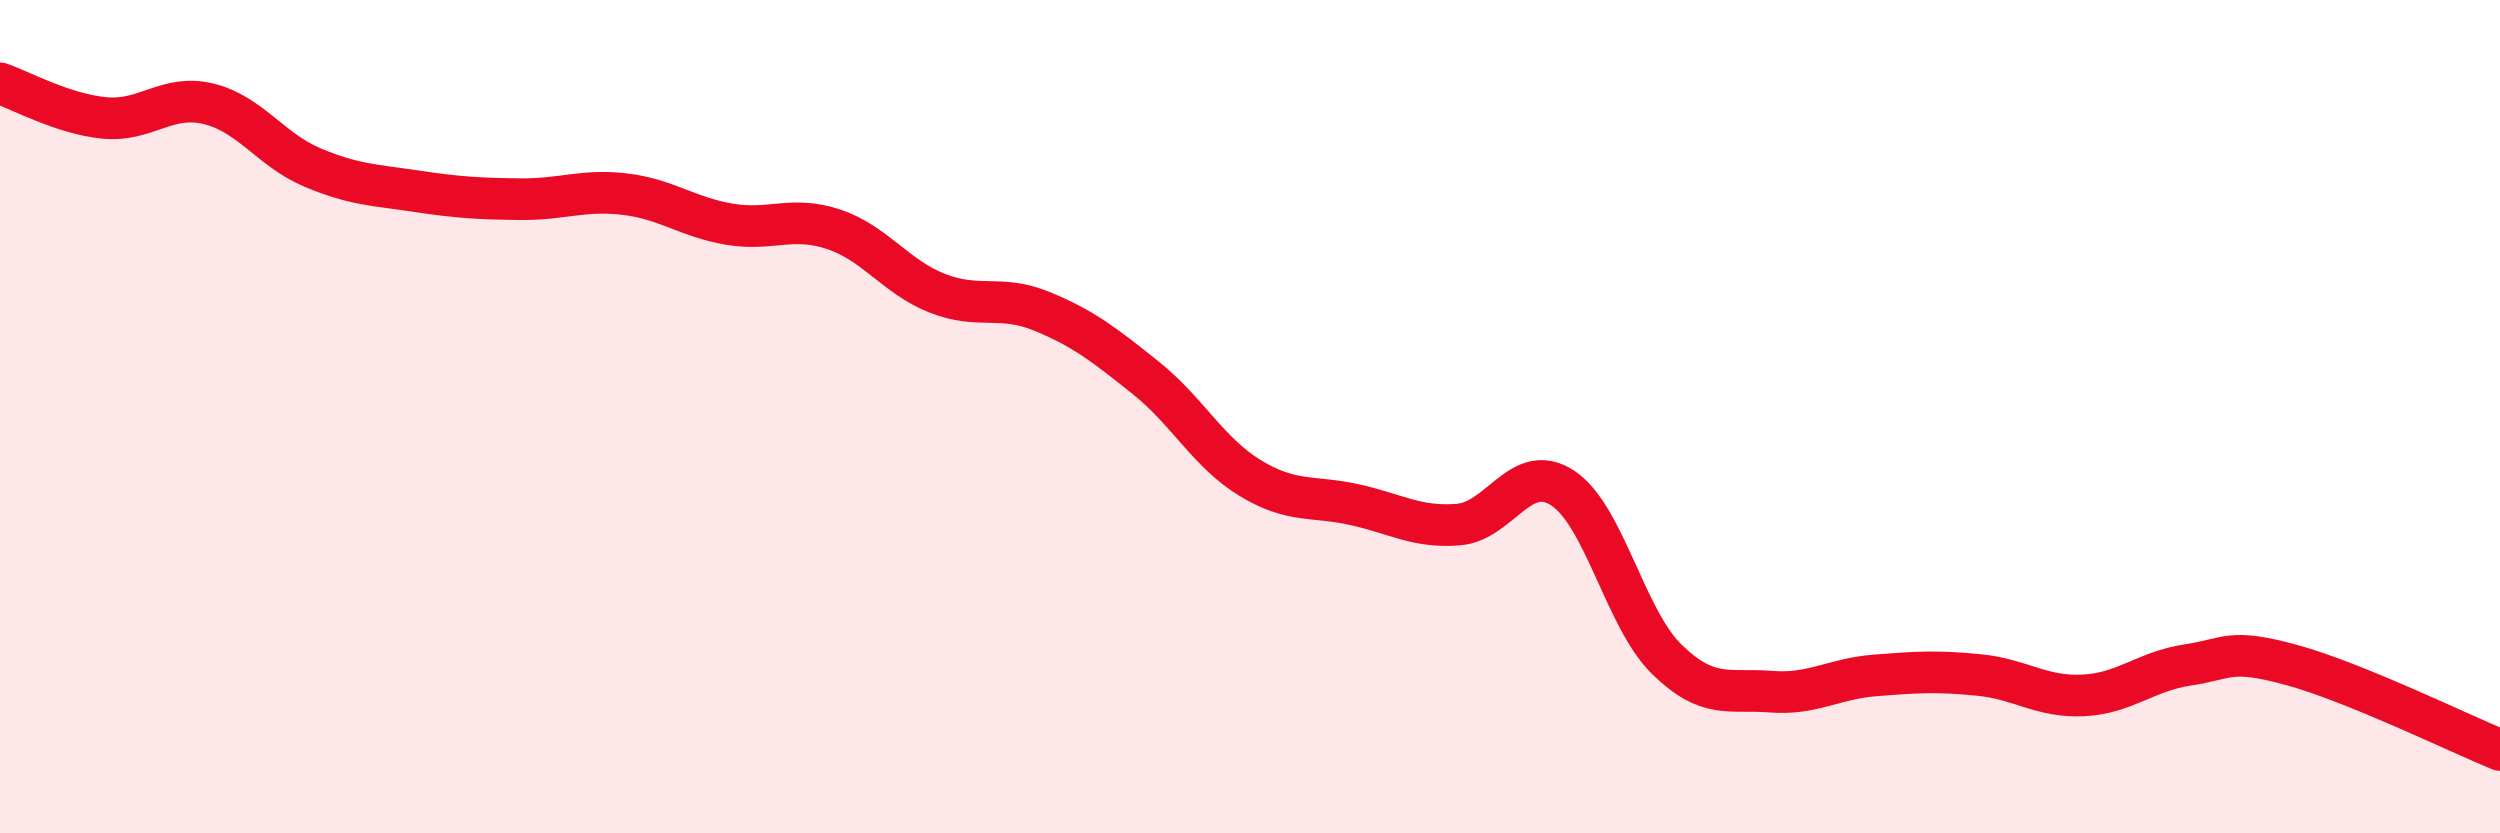 
    <svg width="60" height="20" viewBox="0 0 60 20" xmlns="http://www.w3.org/2000/svg">
      <path
        d="M 0,2 C 0.5,2.17 1.5,2.73 2.5,2.83 C 3.5,2.93 4,2.25 5,2.49 C 6,2.73 6.5,3.6 7.5,4.02 C 8.5,4.44 9,4.44 10,4.59 C 11,4.74 11.5,4.77 12.5,4.78 C 13.5,4.79 14,4.54 15,4.66 C 16,4.78 16.5,5.21 17.5,5.38 C 18.5,5.55 19,5.17 20,5.5 C 21,5.83 21.5,6.65 22.5,7.04 C 23.5,7.43 24,7.06 25,7.47 C 26,7.88 26.5,8.27 27.5,9.07 C 28.5,9.87 29,10.86 30,11.47 C 31,12.08 31.5,11.89 32.5,12.11 C 33.5,12.33 34,12.67 35,12.59 C 36,12.51 36.5,11.06 37.5,11.71 C 38.5,12.36 39,14.84 40,15.82 C 41,16.8 41.5,16.52 42.5,16.6 C 43.5,16.68 44,16.29 45,16.21 C 46,16.13 46.5,16.1 47.5,16.2 C 48.5,16.3 49,16.74 50,16.69 C 51,16.64 51.5,16.11 52.5,15.96 C 53.5,15.81 53.5,15.55 55,15.96 C 56.5,16.37 59,17.59 60,18L60 20L0 20Z"
        fill="#EB0A25"
        opacity="0.1"
        stroke-linecap="round"
        stroke-linejoin="round"
      />
      <path
        d="M 0,2 C 0.5,2.17 1.5,2.73 2.5,2.83 C 3.5,2.93 4,2.25 5,2.49 C 6,2.73 6.5,3.6 7.5,4.02 C 8.5,4.44 9,4.44 10,4.59 C 11,4.74 11.5,4.77 12.5,4.78 C 13.5,4.79 14,4.54 15,4.66 C 16,4.78 16.5,5.21 17.5,5.38 C 18.5,5.55 19,5.17 20,5.5 C 21,5.83 21.5,6.65 22.5,7.04 C 23.5,7.43 24,7.06 25,7.47 C 26,7.88 26.5,8.27 27.5,9.07 C 28.5,9.87 29,10.86 30,11.47 C 31,12.08 31.5,11.89 32.5,12.11 C 33.5,12.33 34,12.67 35,12.59 C 36,12.51 36.5,11.06 37.5,11.71 C 38.5,12.36 39,14.84 40,15.82 C 41,16.8 41.5,16.52 42.5,16.6 C 43.5,16.68 44,16.29 45,16.21 C 46,16.13 46.5,16.1 47.5,16.2 C 48.5,16.3 49,16.74 50,16.69 C 51,16.64 51.5,16.11 52.5,15.96 C 53.5,15.81 53.5,15.55 55,15.96 C 56.5,16.37 59,17.59 60,18"
        stroke="#EB0A25"
        stroke-width="1"
        fill="none"
        stroke-linecap="round"
        stroke-linejoin="round"
      />
    </svg>
  